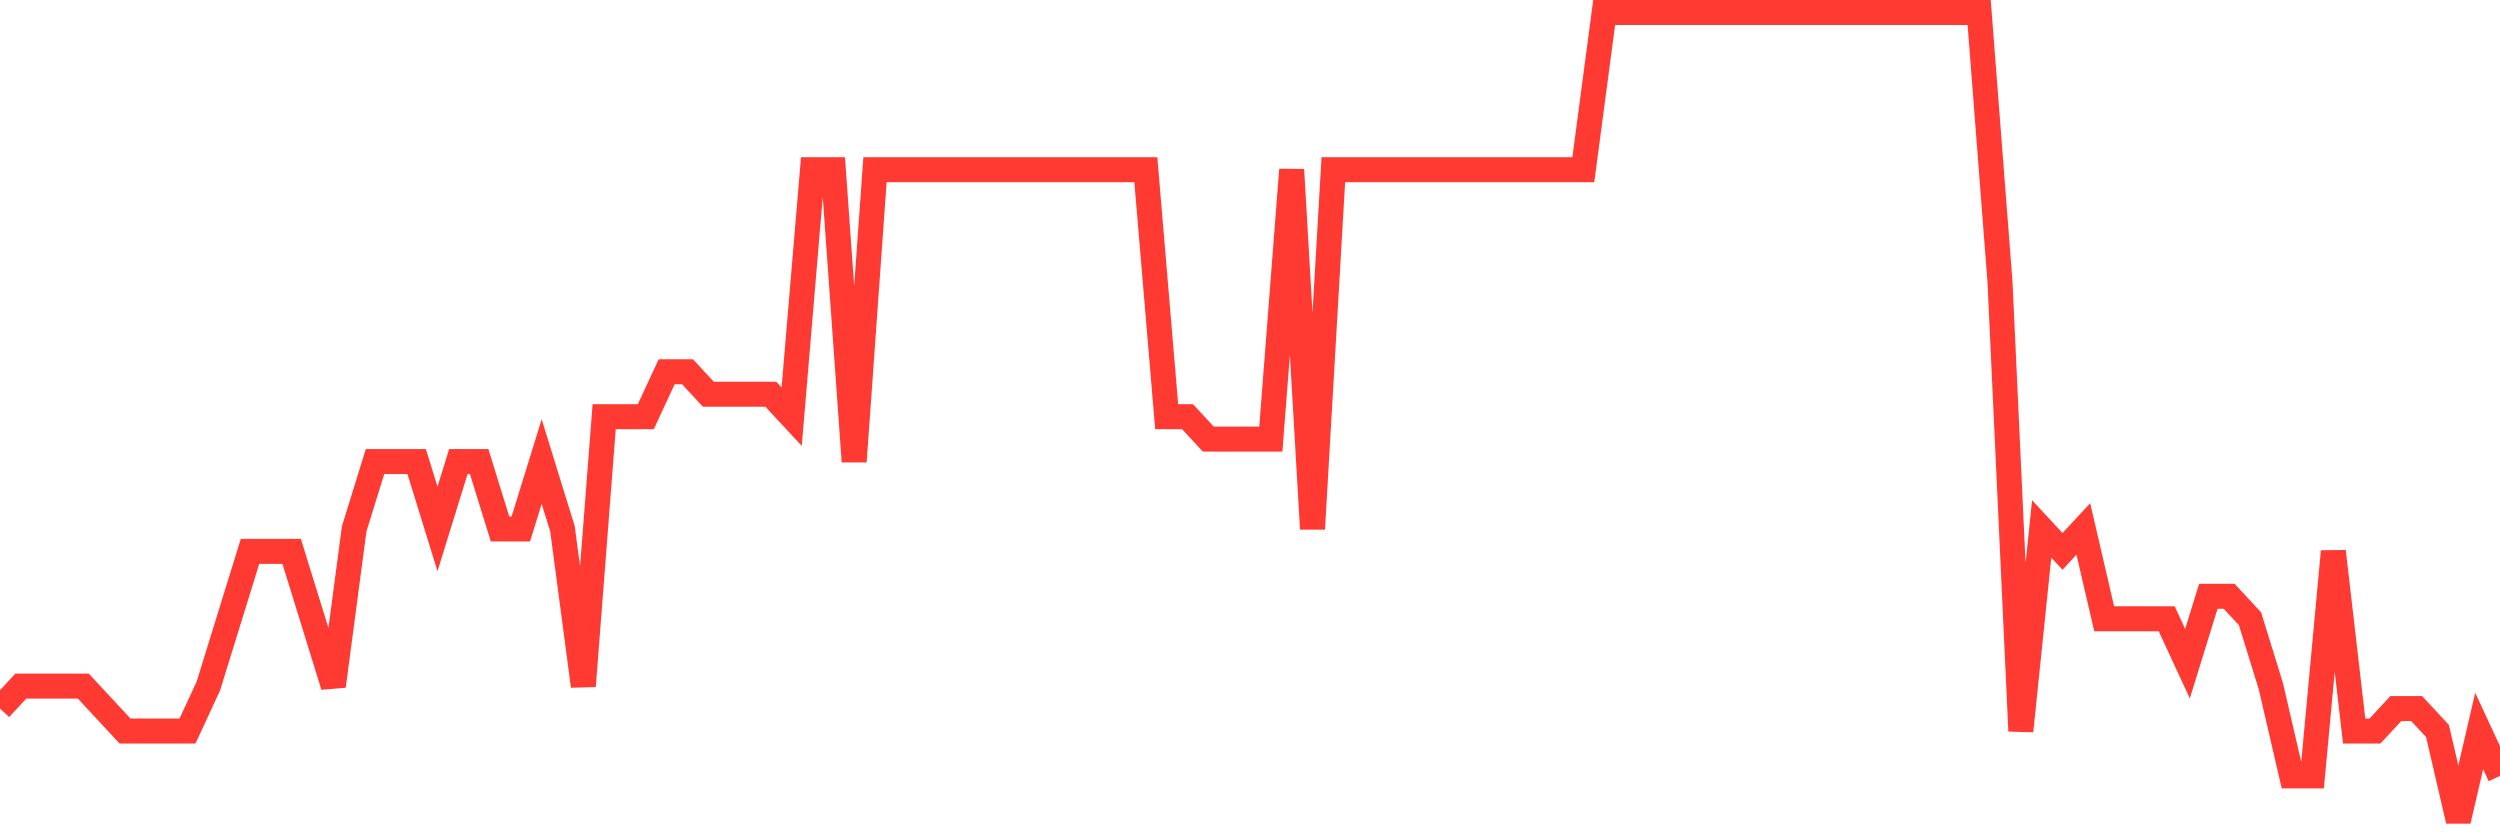 <svg
  xmlns="http://www.w3.org/2000/svg"
  xmlns:xlink="http://www.w3.org/1999/xlink"
  width="120"
  height="40"
  viewBox="0 0 120 40"
  preserveAspectRatio="none"
>
  <polyline
    points="0,34.011 1,32.933 2,32.933 3,32.933 4,32.933 5,34.011 6,35.089 7,35.089 8,35.089 9,35.089 10,32.933 11,29.7 12,26.467 13,26.467 14,26.467 15,29.7 16,32.933 17,25.389 18,22.156 19,22.156 20,22.156 21,25.389 22,22.156 23,22.156 24,25.389 25,25.389 26,22.156 27,25.389 28,32.933 29,20 30,20 31,20 32,17.844 33,17.844 34,18.922 35,18.922 36,18.922 37,18.922 38,20 39,8.144 40,8.144 41,22.156 42,8.144 43,8.144 44,8.144 45,8.144 46,8.144 47,8.144 48,8.144 49,8.144 50,8.144 51,8.144 52,8.144 53,8.144 54,8.144 55,8.144 56,20 57,20 58,21.078 59,21.078 60,21.078 61,21.078 62,8.144 63,25.389 64,8.144 65,8.144 66,8.144 67,8.144 68,8.144 69,8.144 70,8.144 71,8.144 72,8.144 73,8.144 74,8.144 75,8.144 76,8.144 77,0.6 78,0.6 79,0.6 80,0.6 81,0.6 82,0.6 83,0.6 84,0.6 85,0.6 86,0.6 87,0.6 88,0.6 89,0.6 90,0.6 91,0.6 92,0.6 93,0.6 94,0.6 95,0.6 96,13.533 97,35.089 98,25.389 99,26.467 100,25.389 101,29.7 102,29.7 103,29.7 104,29.7 105,31.856 106,28.622 107,28.622 108,29.7 109,32.933 110,37.244 111,37.244 112,26.467 113,35.089 114,35.089 115,34.011 116,34.011 117,35.089 118,39.4 119,35.089 120,37.244"
    fill="none"
    stroke="#ff3a33"
    stroke-width="1.2"
  >
  </polyline>
</svg>